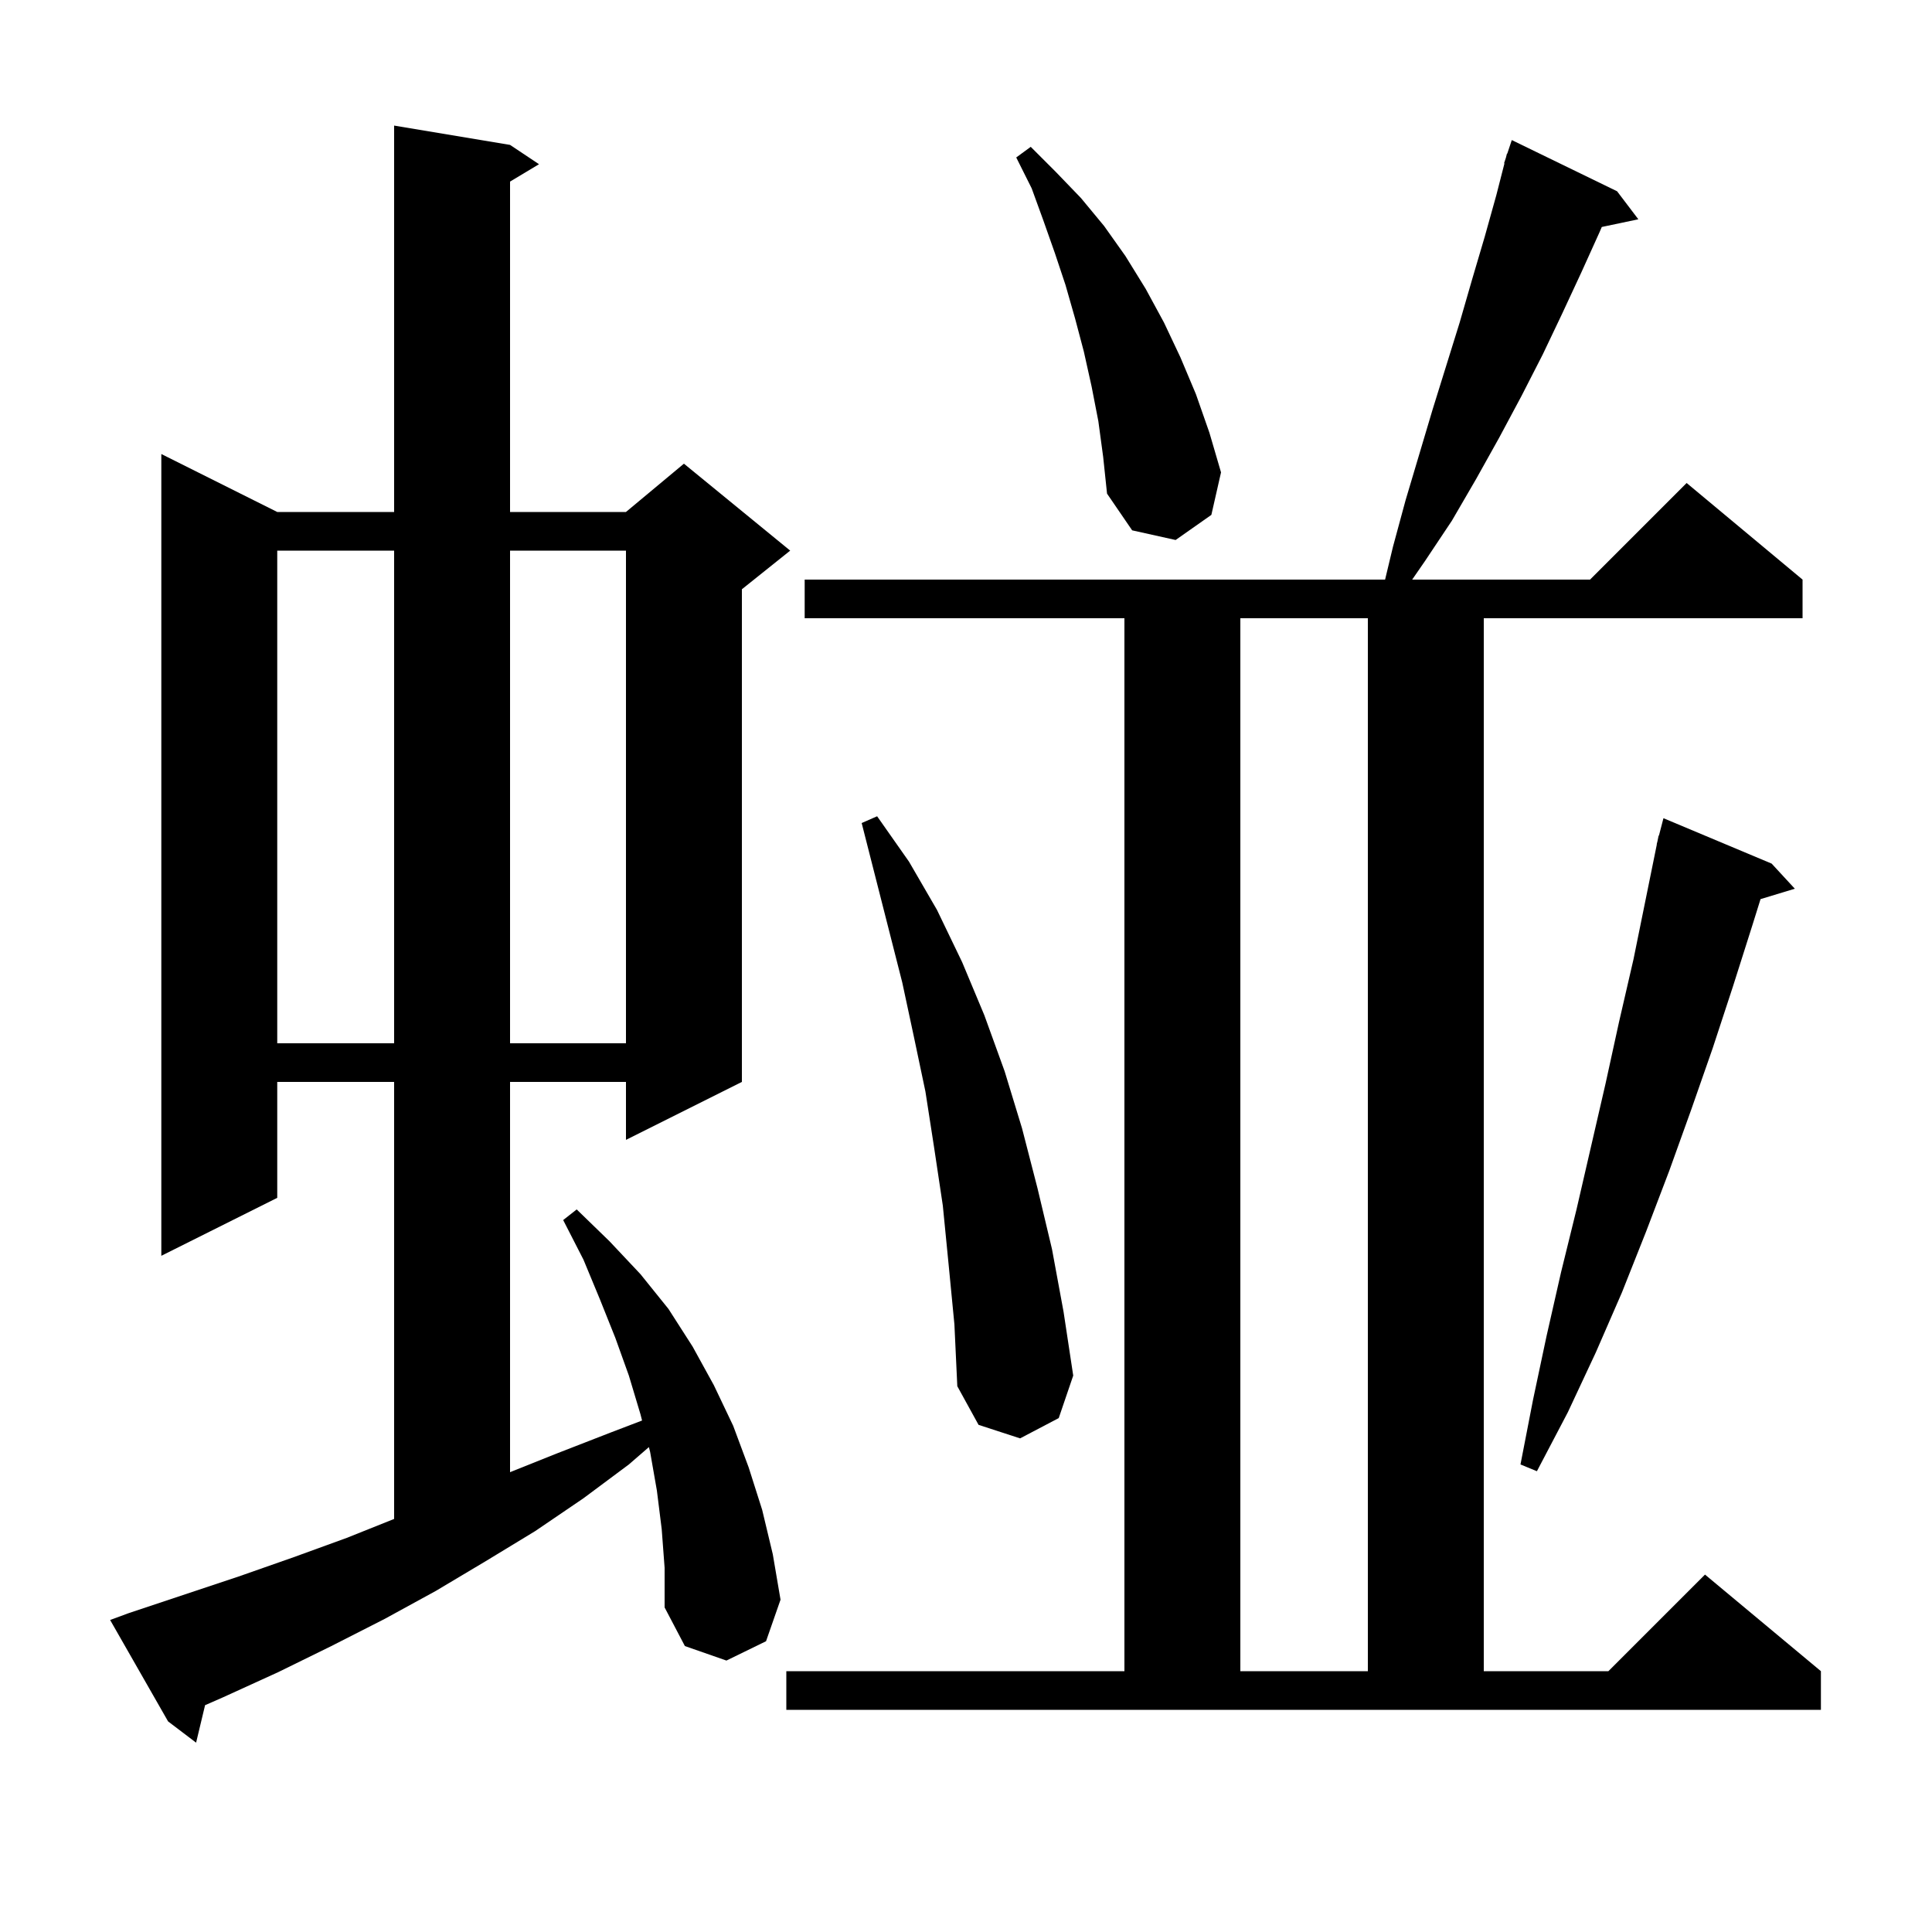 <svg xmlns="http://www.w3.org/2000/svg" xmlns:xlink="http://www.w3.org/1999/xlink" version="1.1" baseProfile="full" viewBox="0 0 200 200" width="200" height="200">
<g fill="black">
<path d="M 68.5 158.3 L 68.0 154.3 L 67.3 150.3 L 67.173 149.804 L 65.1 151.6 L 60.4 155.1 L 55.4 158.5 L 50.3 161.6 L 45.1 164.7 L 39.8 167.6 L 34.3 170.4 L 28.8 173.1 L 23.1 175.7 L 21.229 176.521 L 20.3 180.4 L 17.4 178.2 L 11.4 167.7 L 13.3 167.0 L 24.7 163.2 L 30.4 161.2 L 35.9 159.2 L 40.8 157.24 L 40.8 112.0 L 28.7 112.0 L 28.7 124.0 L 16.7 130.0 L 16.7 47.0 L 28.7 53.0 L 40.8 53.0 L 40.8 13.0 L 52.8 15.0 L 55.8 17.0 L 52.8 18.8 L 52.8 53.0 L 64.8 53.0 L 70.8 48.0 L 81.8 57.0 L 76.8 61.0 L 76.8 112.0 L 64.8 118.0 L 64.8 112.0 L 52.8 112.0 L 52.8 152.4 L 57.8 150.4 L 63.2 148.3 L 66.467 147.052 L 66.3 146.4 L 65.1 142.4 L 63.7 138.5 L 62.1 134.5 L 60.4 130.4 L 58.3 126.3 L 59.7 125.2 L 63.1 128.5 L 66.3 131.9 L 69.2 135.5 L 71.7 139.4 L 73.9 143.4 L 75.9 147.6 L 77.5 151.9 L 78.9 156.3 L 80.0 160.9 L 80.8 165.6 L 79.3 169.9 L 75.2 171.9 L 70.9 170.4 L 68.8 166.4 L 68.8 162.3 Z M 81.4 173.0 L 116.4 173.0 L 116.4 64.0 L 83.3 64.0 L 83.3 60.0 L 143.384 60.0 L 144.2 56.6 L 145.5 51.8 L 148.3 42.4 L 151.1 33.4 L 152.4 28.9 L 153.7 24.5 L 154.9 20.2 L 155.742 16.91 L 155.7 16.9 L 155.89 16.33 L 156.0 15.9 L 156.03 15.91 L 156.5 14.5 L 167.4 19.8 L 169.6 22.7 L 165.816 23.497 L 165.6 24.0 L 163.7 28.2 L 161.7 32.5 L 159.7 36.7 L 157.5 41.0 L 155.2 45.3 L 152.8 49.6 L 150.3 53.9 L 147.5 58.1 L 146.188 60.0 L 164.6 60.0 L 174.6 50.0 L 186.6 60.0 L 186.6 64.0 L 153.6 64.0 L 153.6 173.0 L 166.5 173.0 L 176.5 163.0 L 188.5 173.0 L 188.5 177.0 L 81.4 177.0 Z M 128.4 64.0 L 128.4 173.0 L 141.6 173.0 L 141.6 64.0 Z M 183.4 89.4 L 185.8 92.0 L 182.251 93.077 L 181.4 95.8 L 179.4 102.1 L 177.3 108.5 L 175.1 114.8 L 172.8 121.2 L 170.4 127.5 L 167.9 133.8 L 165.2 140.0 L 162.3 146.2 L 159.1 152.3 L 157.4 151.6 L 158.7 144.9 L 160.1 138.3 L 161.6 131.7 L 163.2 125.2 L 166.2 112.2 L 167.6 105.8 L 169.1 99.3 L 171.517 87.403 L 171.5 87.4 L 171.579 87.094 L 171.7 86.5 L 171.731 86.508 L 172.2 84.7 Z M 98.2 130.9 L 97.6 124.8 L 96.7 118.8 L 95.8 113.0 L 94.6 107.3 L 93.4 101.7 L 89.2 85.2 L 90.8 84.5 L 94.1 89.2 L 97.0 94.2 L 99.6 99.6 L 101.9 105.1 L 104.0 110.9 L 105.8 116.8 L 107.4 123.0 L 108.9 129.3 L 110.1 135.8 L 111.1 142.4 L 109.6 146.8 L 105.6 148.9 L 101.3 147.5 L 99.1 143.5 L 98.8 137.1 Z M 28.7 57.0 L 28.7 108.0 L 40.8 108.0 L 40.8 57.0 Z M 52.8 57.0 L 52.8 108.0 L 64.8 108.0 L 64.8 57.0 Z M 113.7 43.6 L 113.0 40.0 L 112.2 36.4 L 111.3 33.0 L 110.3 29.5 L 109.2 26.2 L 108.0 22.8 L 106.8 19.5 L 105.2 16.3 L 106.7 15.2 L 109.3 17.8 L 111.9 20.5 L 114.3 23.4 L 116.5 26.5 L 118.6 29.9 L 120.5 33.4 L 122.2 37.0 L 123.8 40.8 L 125.2 44.8 L 126.4 48.9 L 125.4 53.3 L 121.7 55.9 L 117.2 54.9 L 114.6 51.1 L 114.2 47.3 Z " />
</g>
</svg>
